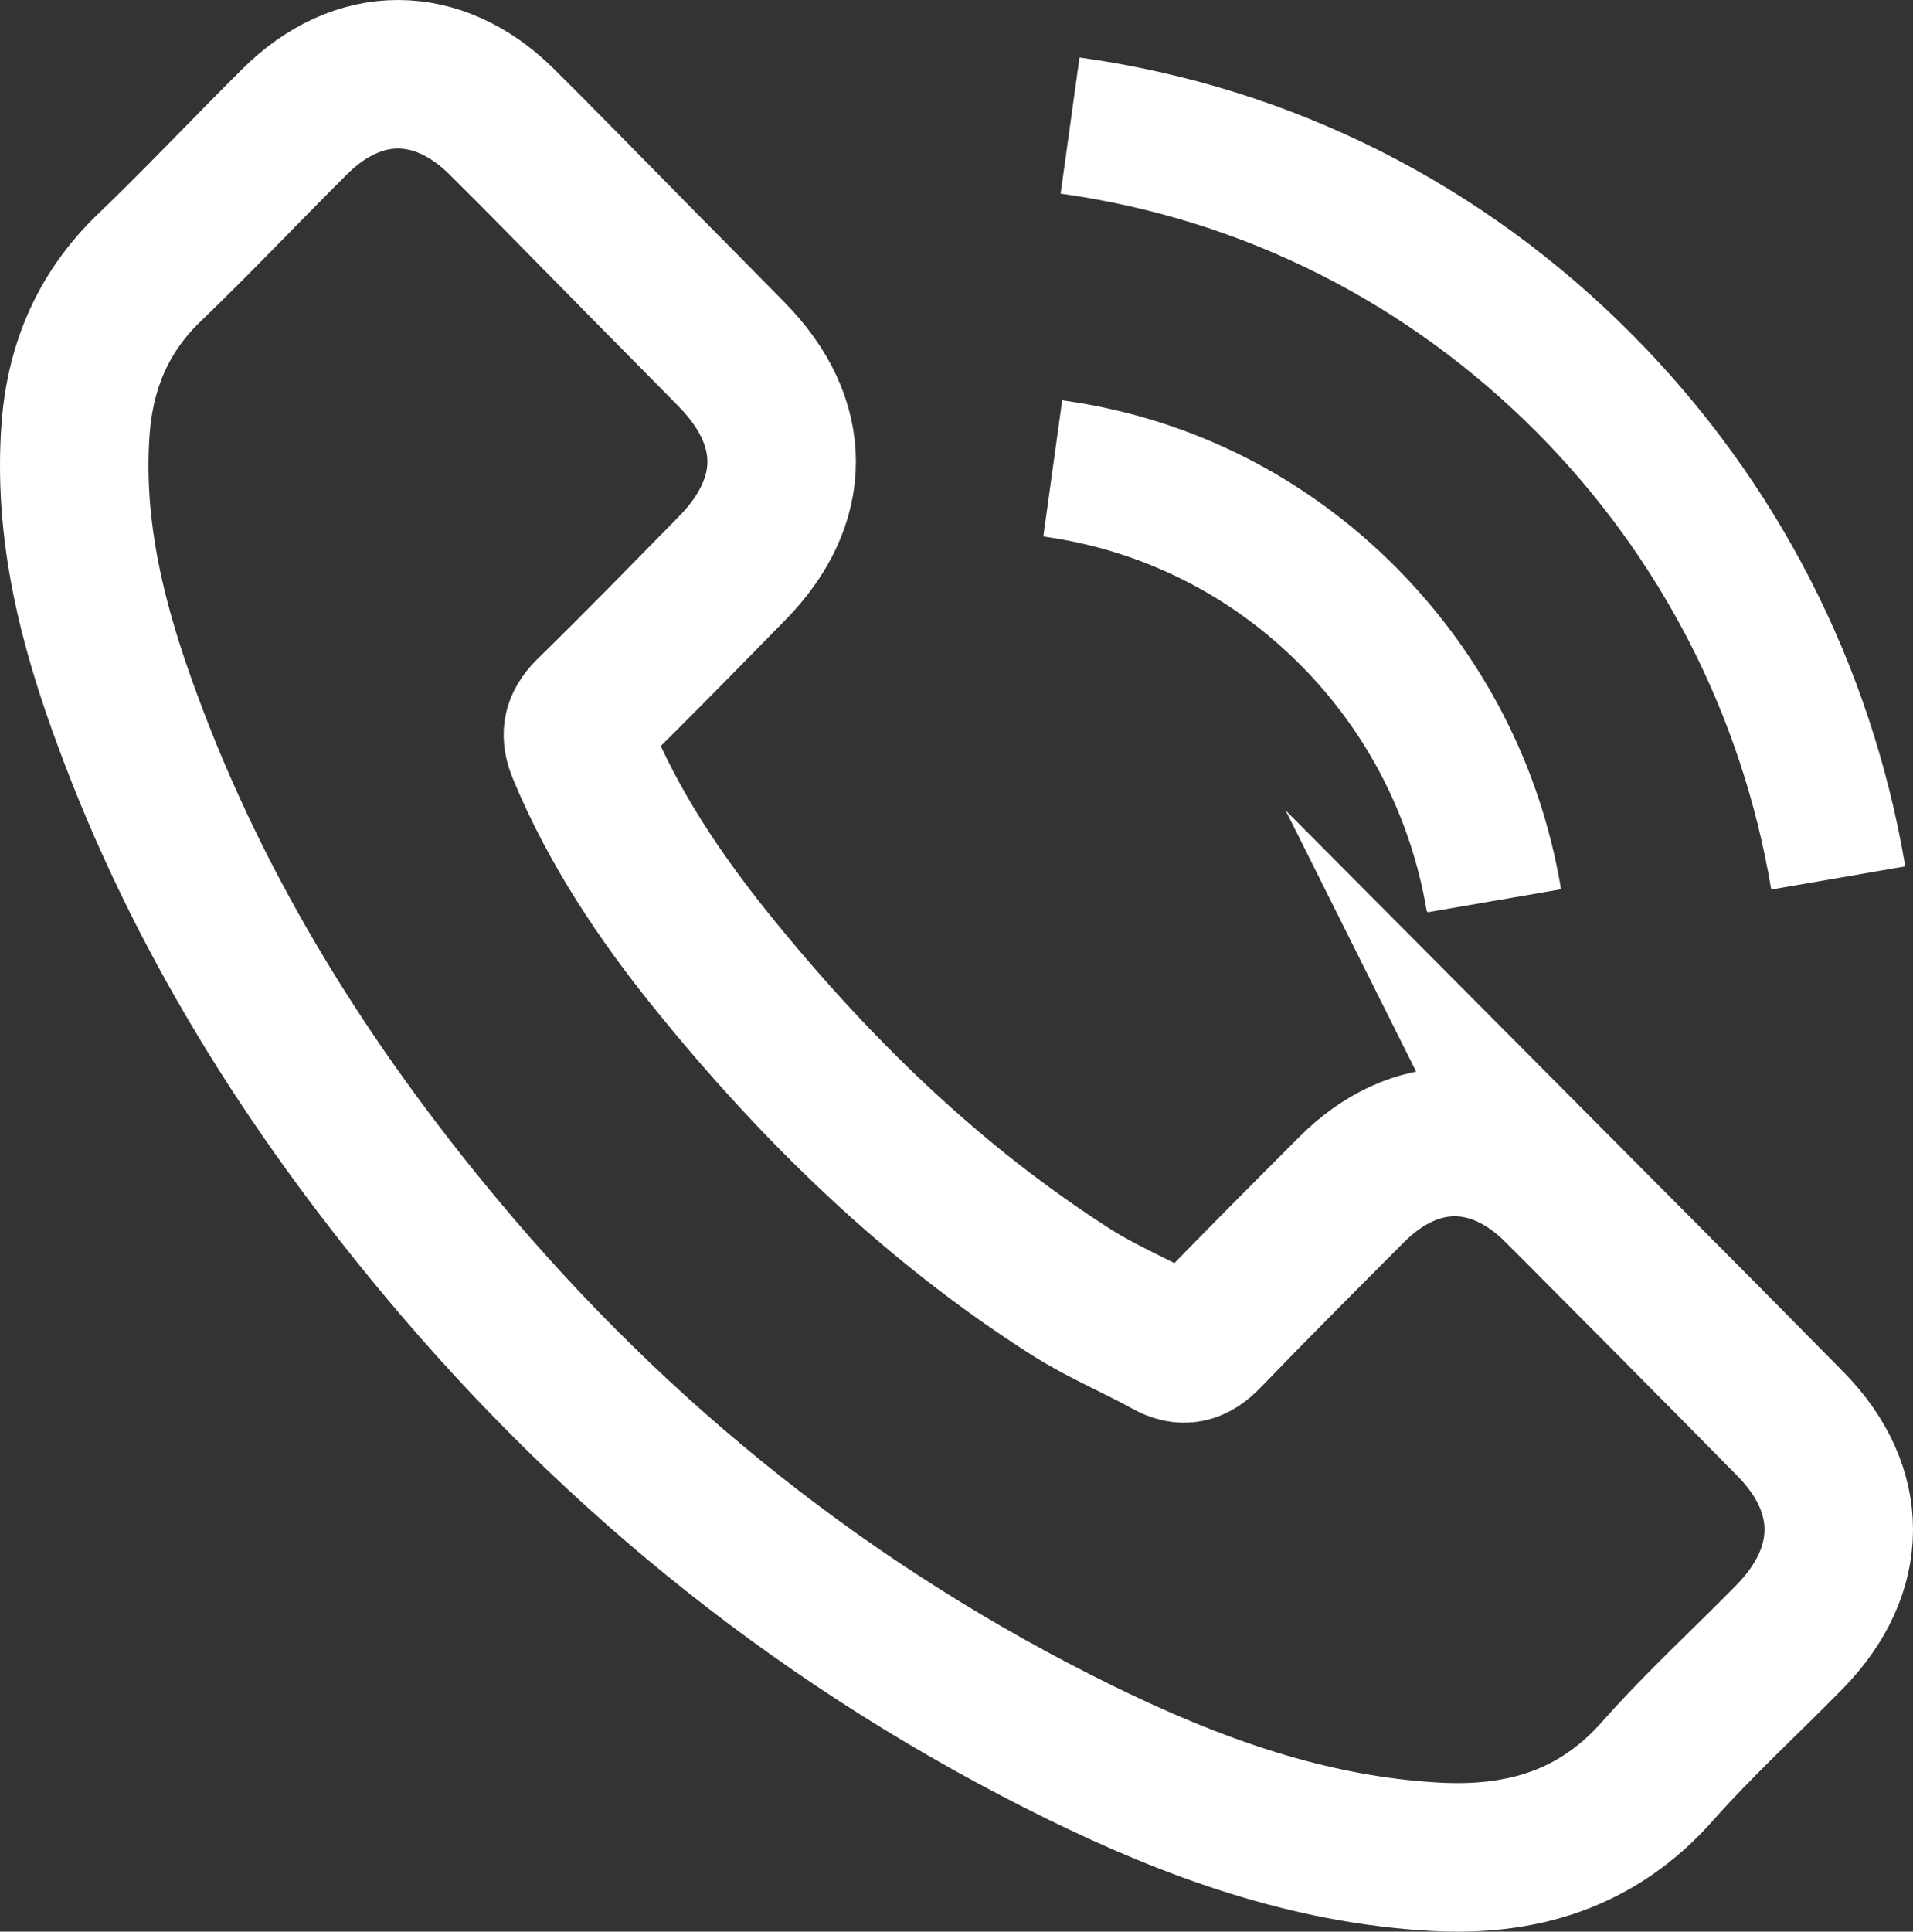 <?xml version="1.0" encoding="UTF-8"?> <svg xmlns="http://www.w3.org/2000/svg" xmlns:xlink="http://www.w3.org/1999/xlink" xmlns:xodm="http://www.corel.com/coreldraw/odm/2003" xml:space="preserve" width="103.062mm" height="104.033mm" style="shape-rendering:geometricPrecision; text-rendering:geometricPrecision; image-rendering:optimizeQuality; fill-rule:evenodd; clip-rule:evenodd" viewBox="0 0 11296.17 11402.57"><rect x="0" y="0" width="11296.17" height="11402.57" fill="#333333" stroke="none"/> <defs> <style type="text/css"> .str0 {stroke:white;stroke-width:876.84;stroke-miterlimit:22.926} .str1 {stroke:white;stroke-width:21.92;stroke-miterlimit:22.926} .fil0 {fill:none} .fil1 {fill:white} </style> </defs> <g id="Слой_x0020_1">  <path class="fil0 str0" d="M9201.24 7023.03c-376.56,-375.54 -846.68,-375.54 -1220.84,0 -285.42,285.92 -570.84,571.81 -851.46,862.57 -76.76,79.95 -141.52,96.91 -235.06,43.61 -184.7,-101.76 -381.37,-184.14 -558.86,-295.59 -827.48,-525.78 -1520.64,-1201.78 -2134.65,-1962.58 -304.59,-377.97 -575.65,-782.6 -765.11,-1238.11 -38.38,-92.07 -31.17,-152.64 43.17,-227.75 285.42,-278.63 563.65,-564.54 844.28,-850.45 390.95,-397.36 390.95,-862.57 -2.4,-1262.35 -223.06,-227.75 -446.12,-450.66 -669.17,-678.42 -230.25,-232.59 -458.12,-467.63 -690.75,-697.8 -376.56,-370.71 -846.68,-370.71 -1220.84,2.42 -287.82,285.92 -563.65,579.08 -856.26,860.14 -271.03,259.26 -407.74,576.66 -436.53,947.36 -45.57,603.3 100.74,1172.7 307.02,1727.54 422.12,1148.47 1064.94,2168.52 1844.45,3103.77 1052.93,1264.76 2309.75,2265.43 3780.02,2987.47 661.98,324.66 1347.95,574.22 2093.89,615.42 513.27,29.07 959.39,-101.77 1316.77,-506.4 244.65,-276.22 520.47,-528.2 779.51,-792.3 383.76,-392.51 386.16,-867.39 4.79,-1255.07 -455.74,-462.78 -913.86,-923.13 -1371.97,-1383.48z"></path> <path class="fil1 str1" d="M8435.2 5373.24l770.06 -132.81c-121.05,-714.67 -454.94,-1361.88 -962.06,-1876.26 -536.32,-541.8 -1214.57,-883.32 -1961.68,-988.73l-108.51 782.12c578.07,82.21 1103.97,345.74 1519.27,765.26 392.31,396.33 649.01,898.06 742.92,1450.41z"></path> <path class="fil1 str1" d="M9639.34 1991.74c-889.02,-898.07 -2013.87,-1465.16 -3255.56,-1640.13l-108.52 782.12c1072.67,151.78 2045.17,642.99 2813.15,1416.68 728.33,735.74 1206.24,1665.45 1379.45,2687.89l770.06 -132.81c-202.44,-1184.78 -755.47,-2259.94 -1598.58,-3113.75z"></path> </g> </svg> 